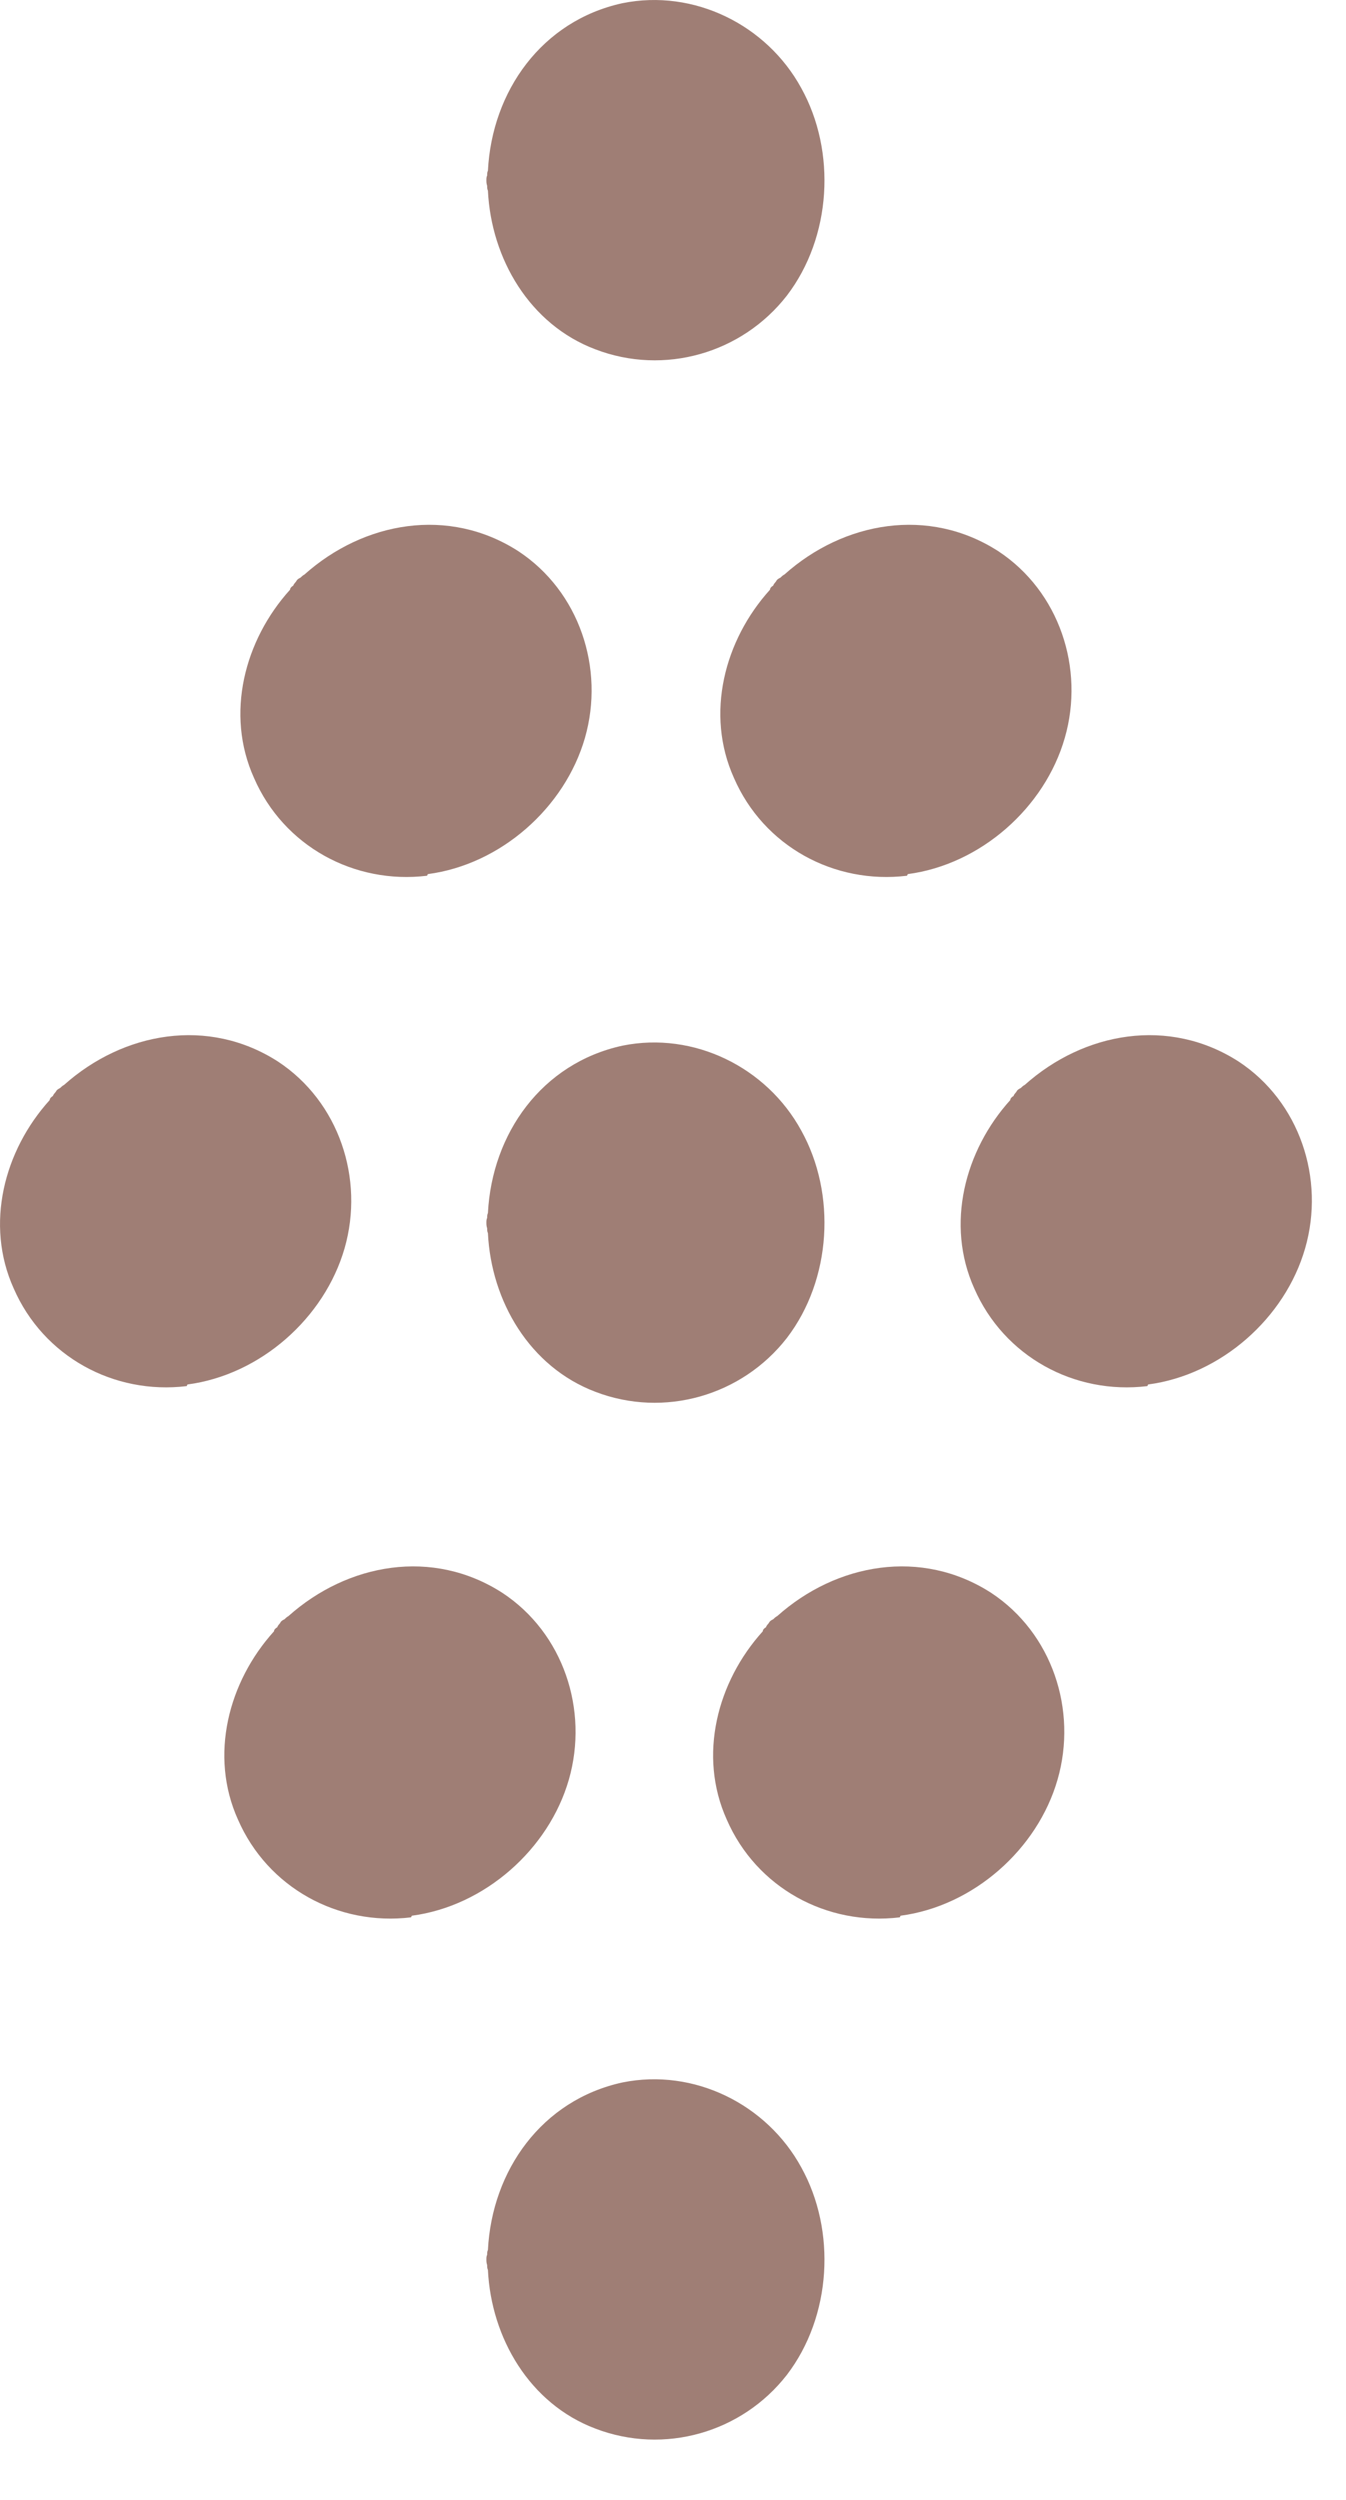 <svg width="14" height="26" viewBox="0 0 14 26" fill="none" xmlns="http://www.w3.org/2000/svg">
<path d="M8.184 3.075C7.717 3.675 6.909 3.908 6.192 3.633C5.509 3.375 5.109 2.691 5.075 1.983C5.067 1.966 5.067 1.95 5.067 1.933C5.059 1.908 5.059 1.891 5.059 1.875C5.059 1.858 5.059 1.841 5.067 1.825C5.067 1.808 5.067 1.791 5.075 1.775C5.117 0.95 5.634 0.216 6.475 0.033C7.217 -0.117 7.975 0.258 8.334 0.916C8.7 1.575 8.65 2.466 8.184 3.075Z" fill="#9F7E75"/>
<path d="M8.184 24.7C7.717 25.3 6.909 25.533 6.192 25.258C5.509 25 5.109 24.316 5.075 23.608C5.067 23.591 5.067 23.575 5.067 23.558C5.059 23.533 5.059 23.516 5.059 23.5C5.059 23.483 5.059 23.466 5.067 23.45C5.067 23.433 5.067 23.416 5.075 23.4C5.117 22.575 5.634 21.841 6.475 21.658C7.217 21.508 7.975 21.883 8.334 22.541C8.7 23.2 8.65 24.091 8.184 24.7Z" fill="#9F7E75"/>
<path d="M8.184 13.916C7.717 14.516 6.909 14.75 6.192 14.475C5.509 14.216 5.109 13.533 5.075 12.825C5.067 12.808 5.067 12.791 5.067 12.775C5.059 12.75 5.059 12.733 5.059 12.716C5.059 12.7 5.059 12.683 5.067 12.666C5.067 12.65 5.067 12.633 5.075 12.616C5.117 11.791 5.634 11.058 6.475 10.875C7.217 10.725 7.975 11.1 8.334 11.758C8.7 12.416 8.65 13.308 8.184 13.916Z" fill="#9F7E75"/>
<path d="M9.434 9.108C8.675 9.2 7.942 8.8 7.634 8.091C7.334 7.425 7.534 6.658 8.009 6.133C8.009 6.116 8.025 6.1 8.042 6.091C8.05 6.066 8.067 6.058 8.075 6.041C8.084 6.025 8.1 6.016 8.117 6.008C8.125 6 8.142 5.983 8.159 5.975C8.775 5.425 9.659 5.266 10.384 5.733C11.017 6.15 11.284 6.95 11.075 7.675C10.867 8.4 10.2 8.991 9.442 9.091L9.434 9.108Z" fill="#9F7E75"/>
<path d="M9.359 19.941C8.6 20.033 7.867 19.633 7.559 18.924C7.259 18.258 7.459 17.491 7.934 16.966C7.934 16.949 7.95 16.933 7.967 16.924C7.975 16.899 7.992 16.891 8 16.874C8.009 16.858 8.025 16.849 8.042 16.841C8.05 16.833 8.067 16.816 8.084 16.808C8.7 16.258 9.584 16.099 10.309 16.566C10.942 16.983 11.209 17.783 11 18.508C10.792 19.233 10.125 19.824 9.367 19.924L9.359 19.941Z" fill="#9F7E75"/>
<path d="M4.442 9.108C3.684 9.2 2.95 8.8 2.642 8.091C2.342 7.425 2.542 6.658 3.017 6.133C3.017 6.116 3.034 6.1 3.05 6.091C3.059 6.066 3.075 6.058 3.084 6.041C3.092 6.025 3.109 6.016 3.125 6.008C3.134 6 3.15 5.983 3.167 5.975C3.784 5.425 4.667 5.266 5.392 5.733C6.025 6.15 6.292 6.95 6.084 7.675C5.875 8.4 5.209 8.991 4.45 9.091L4.442 9.108Z" fill="#9F7E75"/>
<path d="M4.275 19.941C3.517 20.033 2.784 19.633 2.475 18.924C2.175 18.258 2.375 17.491 2.85 16.966C2.85 16.949 2.867 16.933 2.884 16.924C2.892 16.899 2.909 16.891 2.917 16.874C2.925 16.858 2.942 16.849 2.959 16.841C2.967 16.833 2.984 16.816 3 16.808C3.617 16.258 4.5 16.099 5.225 16.566C5.859 16.983 6.125 17.783 5.917 18.508C5.709 19.233 5.042 19.824 4.284 19.924L4.275 19.941Z" fill="#9F7E75"/>
<path d="M11.934 14.416C11.175 14.508 10.442 14.108 10.133 13.399C9.834 12.733 10.034 11.966 10.508 11.441C10.508 11.424 10.525 11.408 10.542 11.399C10.55 11.374 10.567 11.366 10.575 11.349C10.584 11.333 10.6 11.324 10.617 11.316C10.625 11.308 10.642 11.291 10.659 11.283C11.275 10.733 12.159 10.574 12.884 11.041C13.517 11.458 13.784 12.258 13.575 12.983C13.367 13.708 12.7 14.299 11.942 14.399L11.934 14.416Z" fill="#9F7E75"/>
<path d="M1.942 14.416C1.184 14.508 0.45 14.108 0.142 13.399C-0.158 12.733 0.042 11.966 0.517 11.441C0.517 11.424 0.534 11.408 0.55 11.399C0.559 11.374 0.575 11.366 0.584 11.349C0.592 11.333 0.609 11.324 0.625 11.316C0.634 11.308 0.65 11.291 0.667 11.283C1.284 10.733 2.167 10.574 2.892 11.041C3.525 11.458 3.792 12.258 3.584 12.983C3.375 13.708 2.709 14.299 1.95 14.399L1.942 14.416Z" fill="#9F7E75"/>
</svg>
